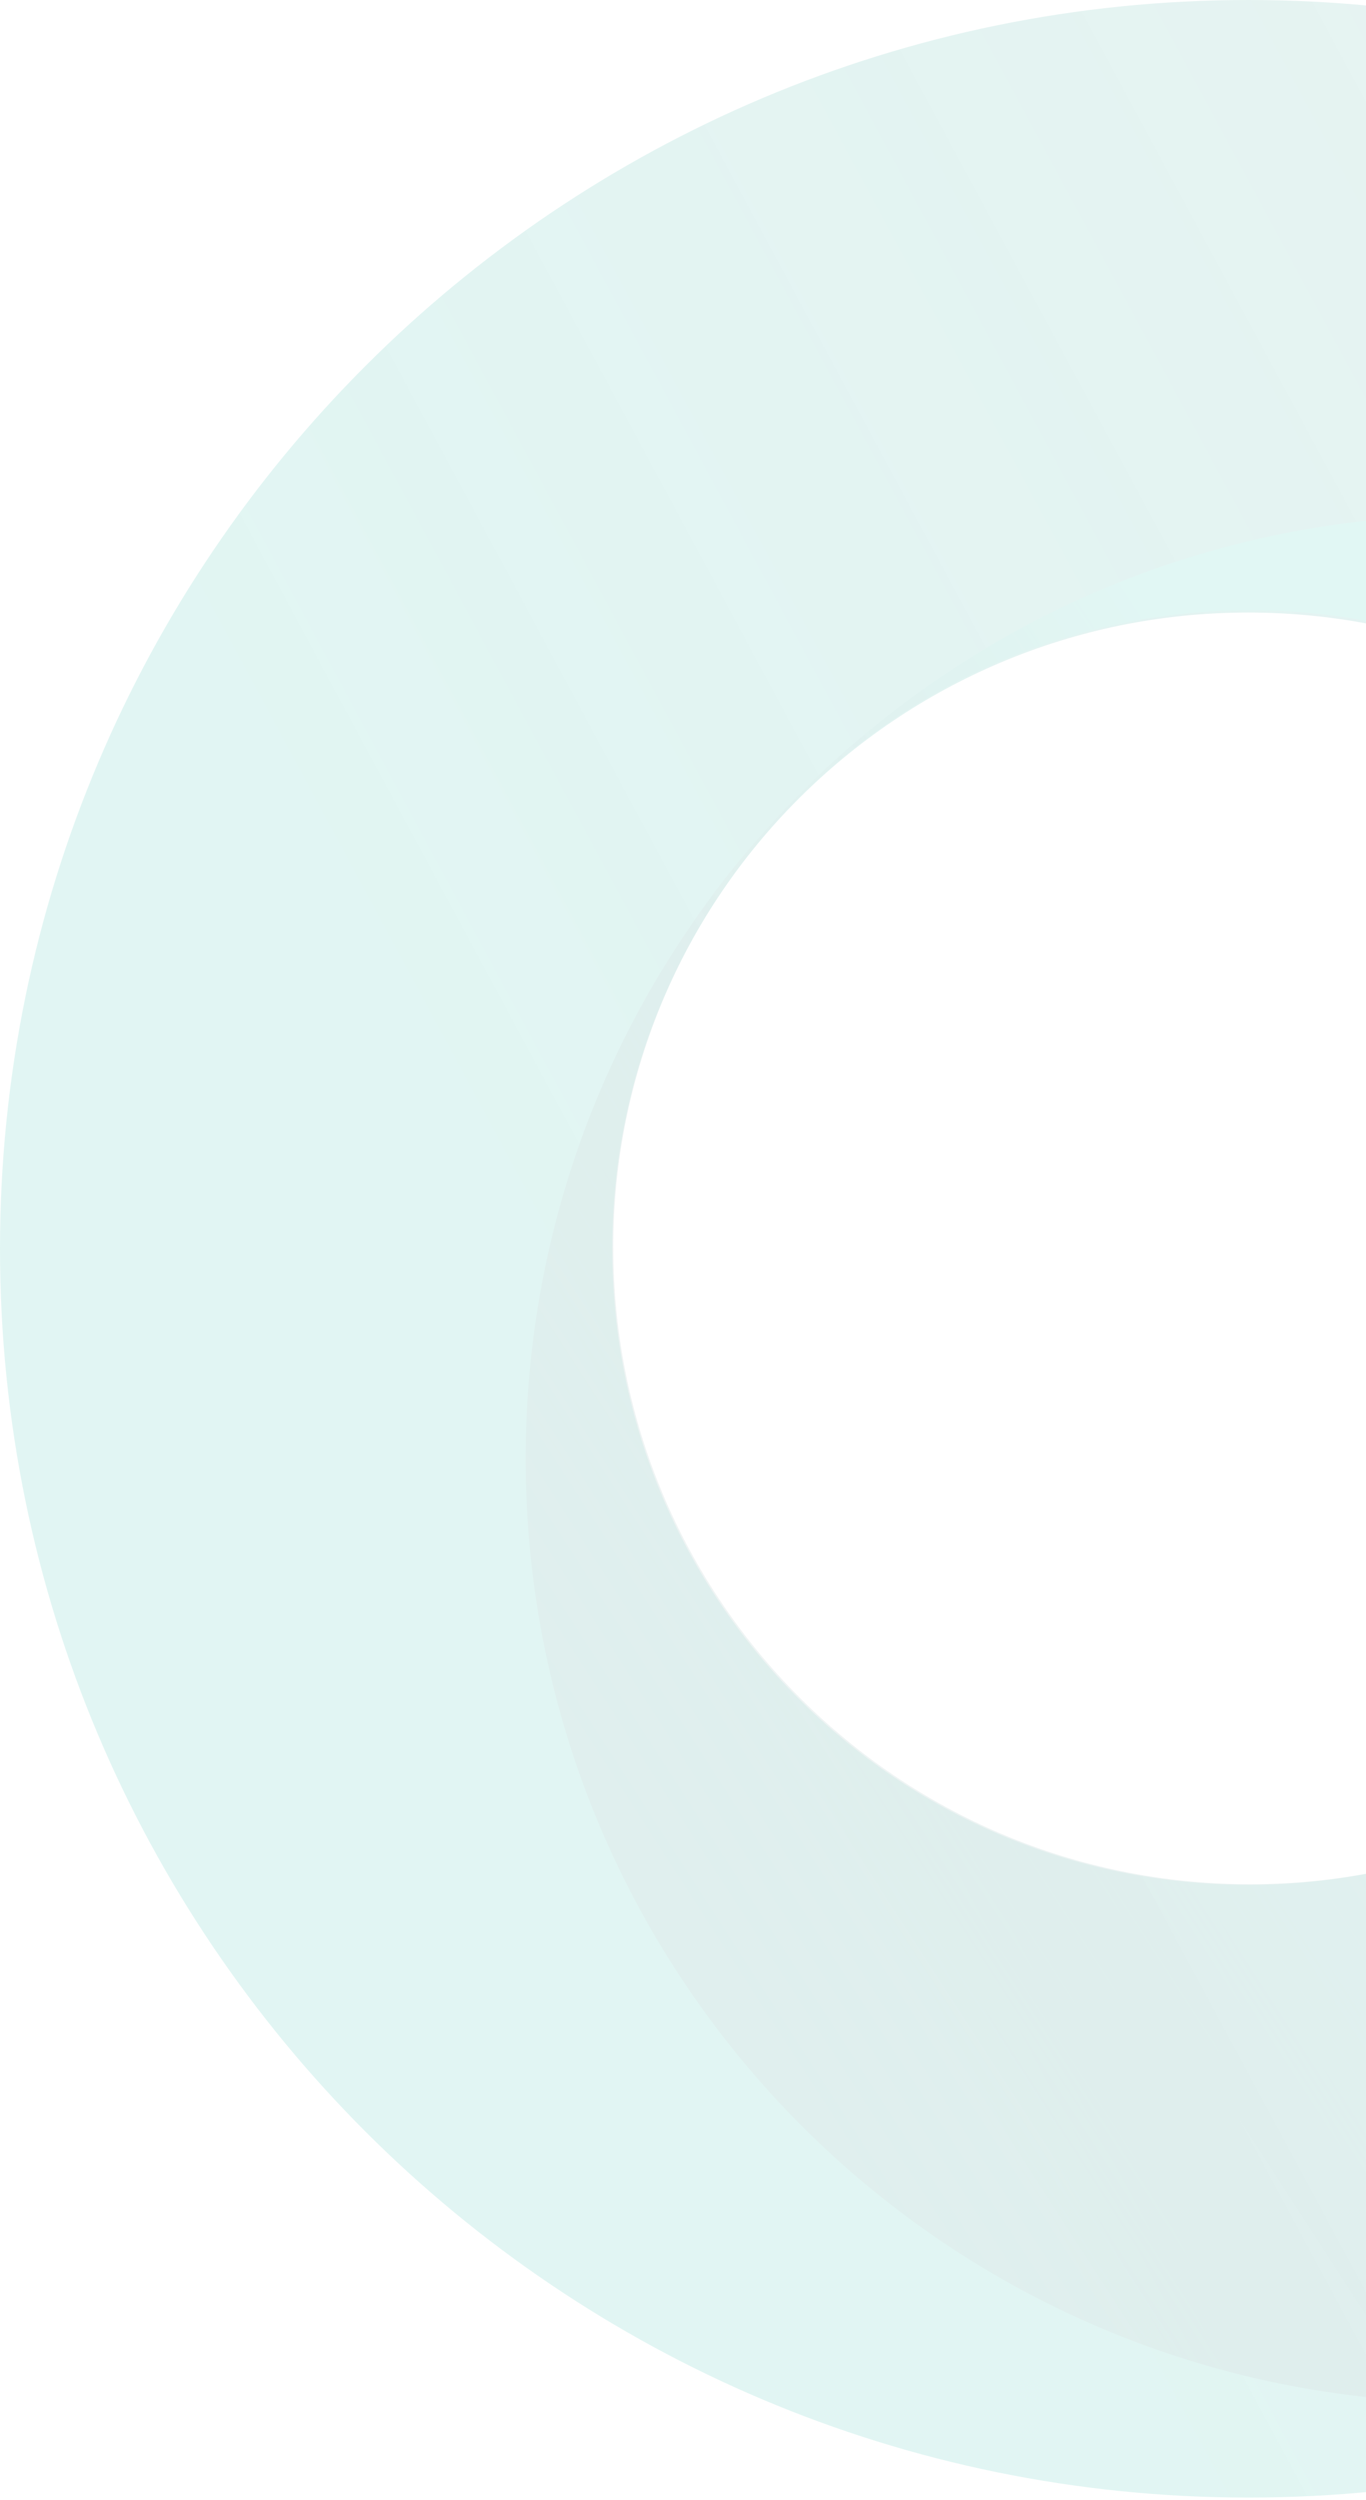<svg width="141" height="258" viewBox="0 0 141 258" fill="none" xmlns="http://www.w3.org/2000/svg">
<g opacity="0.15">
<path d="M257.725 128.861C257.725 200.029 200.031 257.723 128.862 257.723C57.694 257.723 -8.74365e-06 200.029 -5.63276e-06 128.861C2.79957e-05 57.693 57.694 0 128.862 -5.63278e-06C200.031 -5.63278e-06 257.725 57.693 257.725 128.861ZM194.493 128.854C194.493 92.598 165.102 63.207 128.846 63.207C92.59 63.207 63.199 92.598 63.199 128.854C63.199 165.109 92.59 194.5 128.846 194.5C165.101 194.5 194.493 165.109 194.493 128.854Z" fill="url(#paint0_linear_2289_18014)"/>
<path d="M249.021 150.546C249.02 204.326 205.422 247.924 151.641 247.924C97.86 247.924 54.262 204.326 54.262 150.546C54.262 96.765 97.86 53.167 151.641 53.167C205.422 53.167 249.021 96.765 249.021 150.546ZM194.763 128.706C194.763 92.404 165.334 62.976 129.032 62.976C92.73 62.976 63.301 92.404 63.301 128.706C63.301 165.008 92.73 194.437 129.032 194.437C165.334 194.436 194.763 165.008 194.763 128.706Z" fill="url(#paint1_linear_2289_18014)"/>
</g>
<defs>
<linearGradient id="paint0_linear_2289_18014" x1="53.436" y1="128.861" x2="672.165" y2="-204.437" gradientUnits="userSpaceOnUse">
<stop stop-color="#35BEAD"/>
<stop offset="1" stop-color="#111928" stop-opacity="0.1"/>
</linearGradient>
<linearGradient id="paint1_linear_2289_18014" x1="189.787" y1="53.167" x2="1.311" y2="174.924" gradientUnits="userSpaceOnUse">
<stop offset="0.226" stop-color="#36C9B6"/>
<stop offset="0.284" stop-color="#36C9B6"/>
<stop offset="1" stop-color="#111928" stop-opacity="0.1"/>
</linearGradient>
</defs>
</svg>
